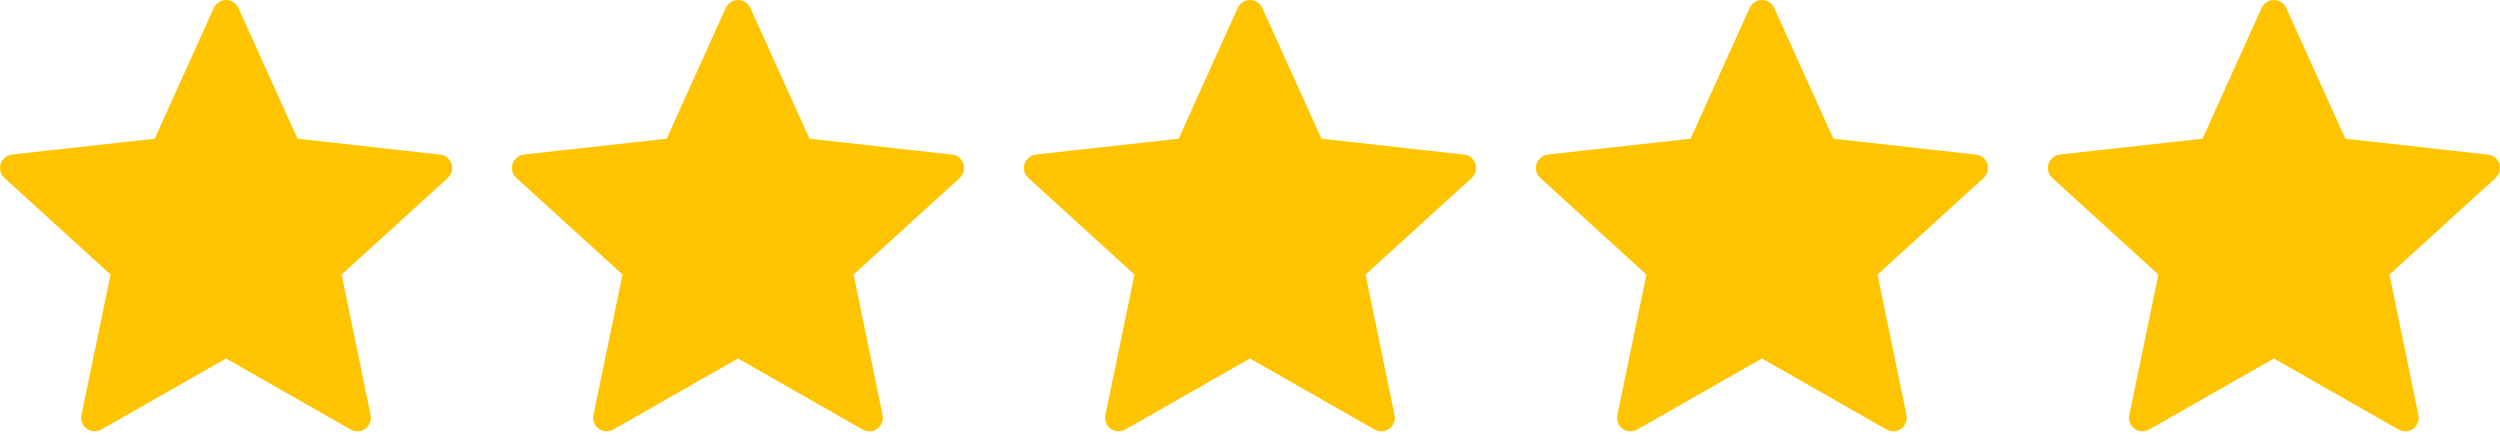 <svg width="114" height="20" viewBox="0 0 114 20" fill="none" xmlns="http://www.w3.org/2000/svg">
<path d="M7.054 6.326C7.054 6.326 3.152 6.758 0.55 7.047C0.315 7.075 0.108 7.232 0.03 7.471C-0.048 7.709 0.03 7.957 0.203 8.114C2.136 9.878 5.041 12.52 5.041 12.52C5.039 12.52 4.244 16.363 3.715 18.928C3.671 19.16 3.755 19.405 3.957 19.552C4.159 19.699 4.418 19.702 4.622 19.587C6.898 18.293 10.308 16.347 10.308 16.347C10.308 16.347 13.719 18.293 15.992 19.588C16.2 19.702 16.459 19.699 16.66 19.552C16.863 19.405 16.947 19.16 16.901 18.929C16.372 16.363 15.579 12.52 15.579 12.52C15.579 12.52 18.484 9.878 20.417 8.117C20.59 7.956 20.666 7.708 20.59 7.471C20.513 7.234 20.306 7.077 20.071 7.05C17.469 6.758 13.566 6.326 13.566 6.326C13.566 6.326 11.949 2.748 10.871 0.363C10.77 0.149 10.558 0 10.308 0C10.059 0 9.845 0.151 9.749 0.363C8.67 2.748 7.054 6.326 7.054 6.326Z" fill="#FFC400"/>
<path d="M30.399 6.326C30.399 6.326 26.498 6.758 23.895 7.047C23.66 7.075 23.453 7.232 23.375 7.471C23.297 7.709 23.375 7.957 23.548 8.114C25.482 9.878 28.387 12.52 28.387 12.52C28.384 12.52 27.589 16.363 27.061 18.928C27.016 19.16 27.1 19.405 27.302 19.552C27.504 19.699 27.763 19.702 27.967 19.587C30.243 18.293 33.653 16.347 33.653 16.347C33.653 16.347 37.065 18.293 39.337 19.588C39.545 19.702 39.804 19.699 40.005 19.552C40.208 19.405 40.292 19.16 40.246 18.929C39.718 16.363 38.924 12.52 38.924 12.52C38.924 12.52 41.829 9.878 43.762 8.117C43.935 7.956 44.012 7.708 43.935 7.471C43.858 7.234 43.651 7.077 43.416 7.05C40.814 6.758 36.911 6.326 36.911 6.326C36.911 6.326 35.294 2.748 34.216 0.363C34.115 0.149 33.903 0 33.653 0C33.404 0 33.19 0.151 33.094 0.363C32.015 2.748 30.399 6.326 30.399 6.326Z" fill="#FFC400"/>
<path d="M53.744 6.326C53.744 6.326 49.843 6.758 47.24 7.047C47.006 7.075 46.798 7.232 46.72 7.471C46.643 7.709 46.72 7.957 46.893 8.114C48.827 9.878 51.732 12.52 51.732 12.52C51.729 12.52 50.934 16.363 50.406 18.928C50.361 19.16 50.445 19.405 50.648 19.552C50.849 19.699 51.108 19.702 51.312 19.587C53.588 18.293 56.998 16.347 56.998 16.347C56.998 16.347 60.41 18.293 62.682 19.588C62.89 19.702 63.149 19.699 63.35 19.552C63.553 19.405 63.637 19.16 63.591 18.929C63.063 16.363 62.269 12.52 62.269 12.52C62.269 12.52 65.174 9.878 67.107 8.117C67.28 7.956 67.357 7.708 67.28 7.471C67.204 7.234 66.996 7.077 66.762 7.05C64.159 6.758 60.257 6.326 60.257 6.326C60.257 6.326 58.639 2.748 57.561 0.363C57.46 0.149 57.248 0 56.998 0C56.749 0 56.535 0.151 56.439 0.363C55.36 2.748 53.744 6.326 53.744 6.326Z" fill="#FFC400"/>
<path d="M77.089 6.326C77.089 6.326 73.188 6.758 70.585 7.047C70.351 7.075 70.143 7.232 70.066 7.471C69.988 7.709 70.066 7.957 70.238 8.114C72.172 9.878 75.077 12.52 75.077 12.52C75.074 12.52 74.279 16.363 73.751 18.928C73.706 19.16 73.79 19.405 73.993 19.552C74.194 19.699 74.453 19.702 74.657 19.587C76.933 18.293 80.344 16.347 80.344 16.347C80.344 16.347 83.755 18.293 86.028 19.588C86.235 19.702 86.494 19.699 86.695 19.552C86.898 19.405 86.982 19.16 86.936 18.929C86.408 16.363 85.614 12.52 85.614 12.52C85.614 12.52 88.519 9.878 90.452 8.117C90.625 7.956 90.702 7.708 90.625 7.471C90.549 7.234 90.341 7.077 90.107 7.05C87.504 6.758 83.602 6.326 83.602 6.326C83.602 6.326 81.984 2.748 80.906 0.363C80.805 0.149 80.593 0 80.344 0C80.094 0 79.88 0.151 79.784 0.363C78.705 2.748 77.089 6.326 77.089 6.326Z" fill="#FFC400"/>
<path d="M100.434 6.326C100.434 6.326 96.533 6.758 93.93 7.047C93.696 7.075 93.488 7.232 93.411 7.471C93.333 7.709 93.411 7.957 93.584 8.114C95.517 9.878 98.422 12.52 98.422 12.52C98.419 12.52 97.624 16.363 97.096 18.928C97.051 19.16 97.135 19.405 97.338 19.552C97.539 19.699 97.798 19.702 98.002 19.587C100.279 18.293 103.689 16.347 103.689 16.347C103.689 16.347 107.1 18.293 109.373 19.588C109.58 19.702 109.839 19.699 110.041 19.552C110.243 19.405 110.327 19.16 110.281 18.929C109.753 16.363 108.959 12.52 108.959 12.52C108.959 12.52 111.864 9.878 113.798 8.117C113.97 7.956 114.047 7.708 113.97 7.471C113.894 7.234 113.686 7.077 113.452 7.05C110.849 6.758 106.947 6.326 106.947 6.326C106.947 6.326 105.329 2.748 104.252 0.363C104.15 0.149 103.938 0 103.689 0C103.439 0 103.226 0.151 103.129 0.363C102.05 2.748 100.434 6.326 100.434 6.326Z" fill="#FFC400"/>
</svg>
